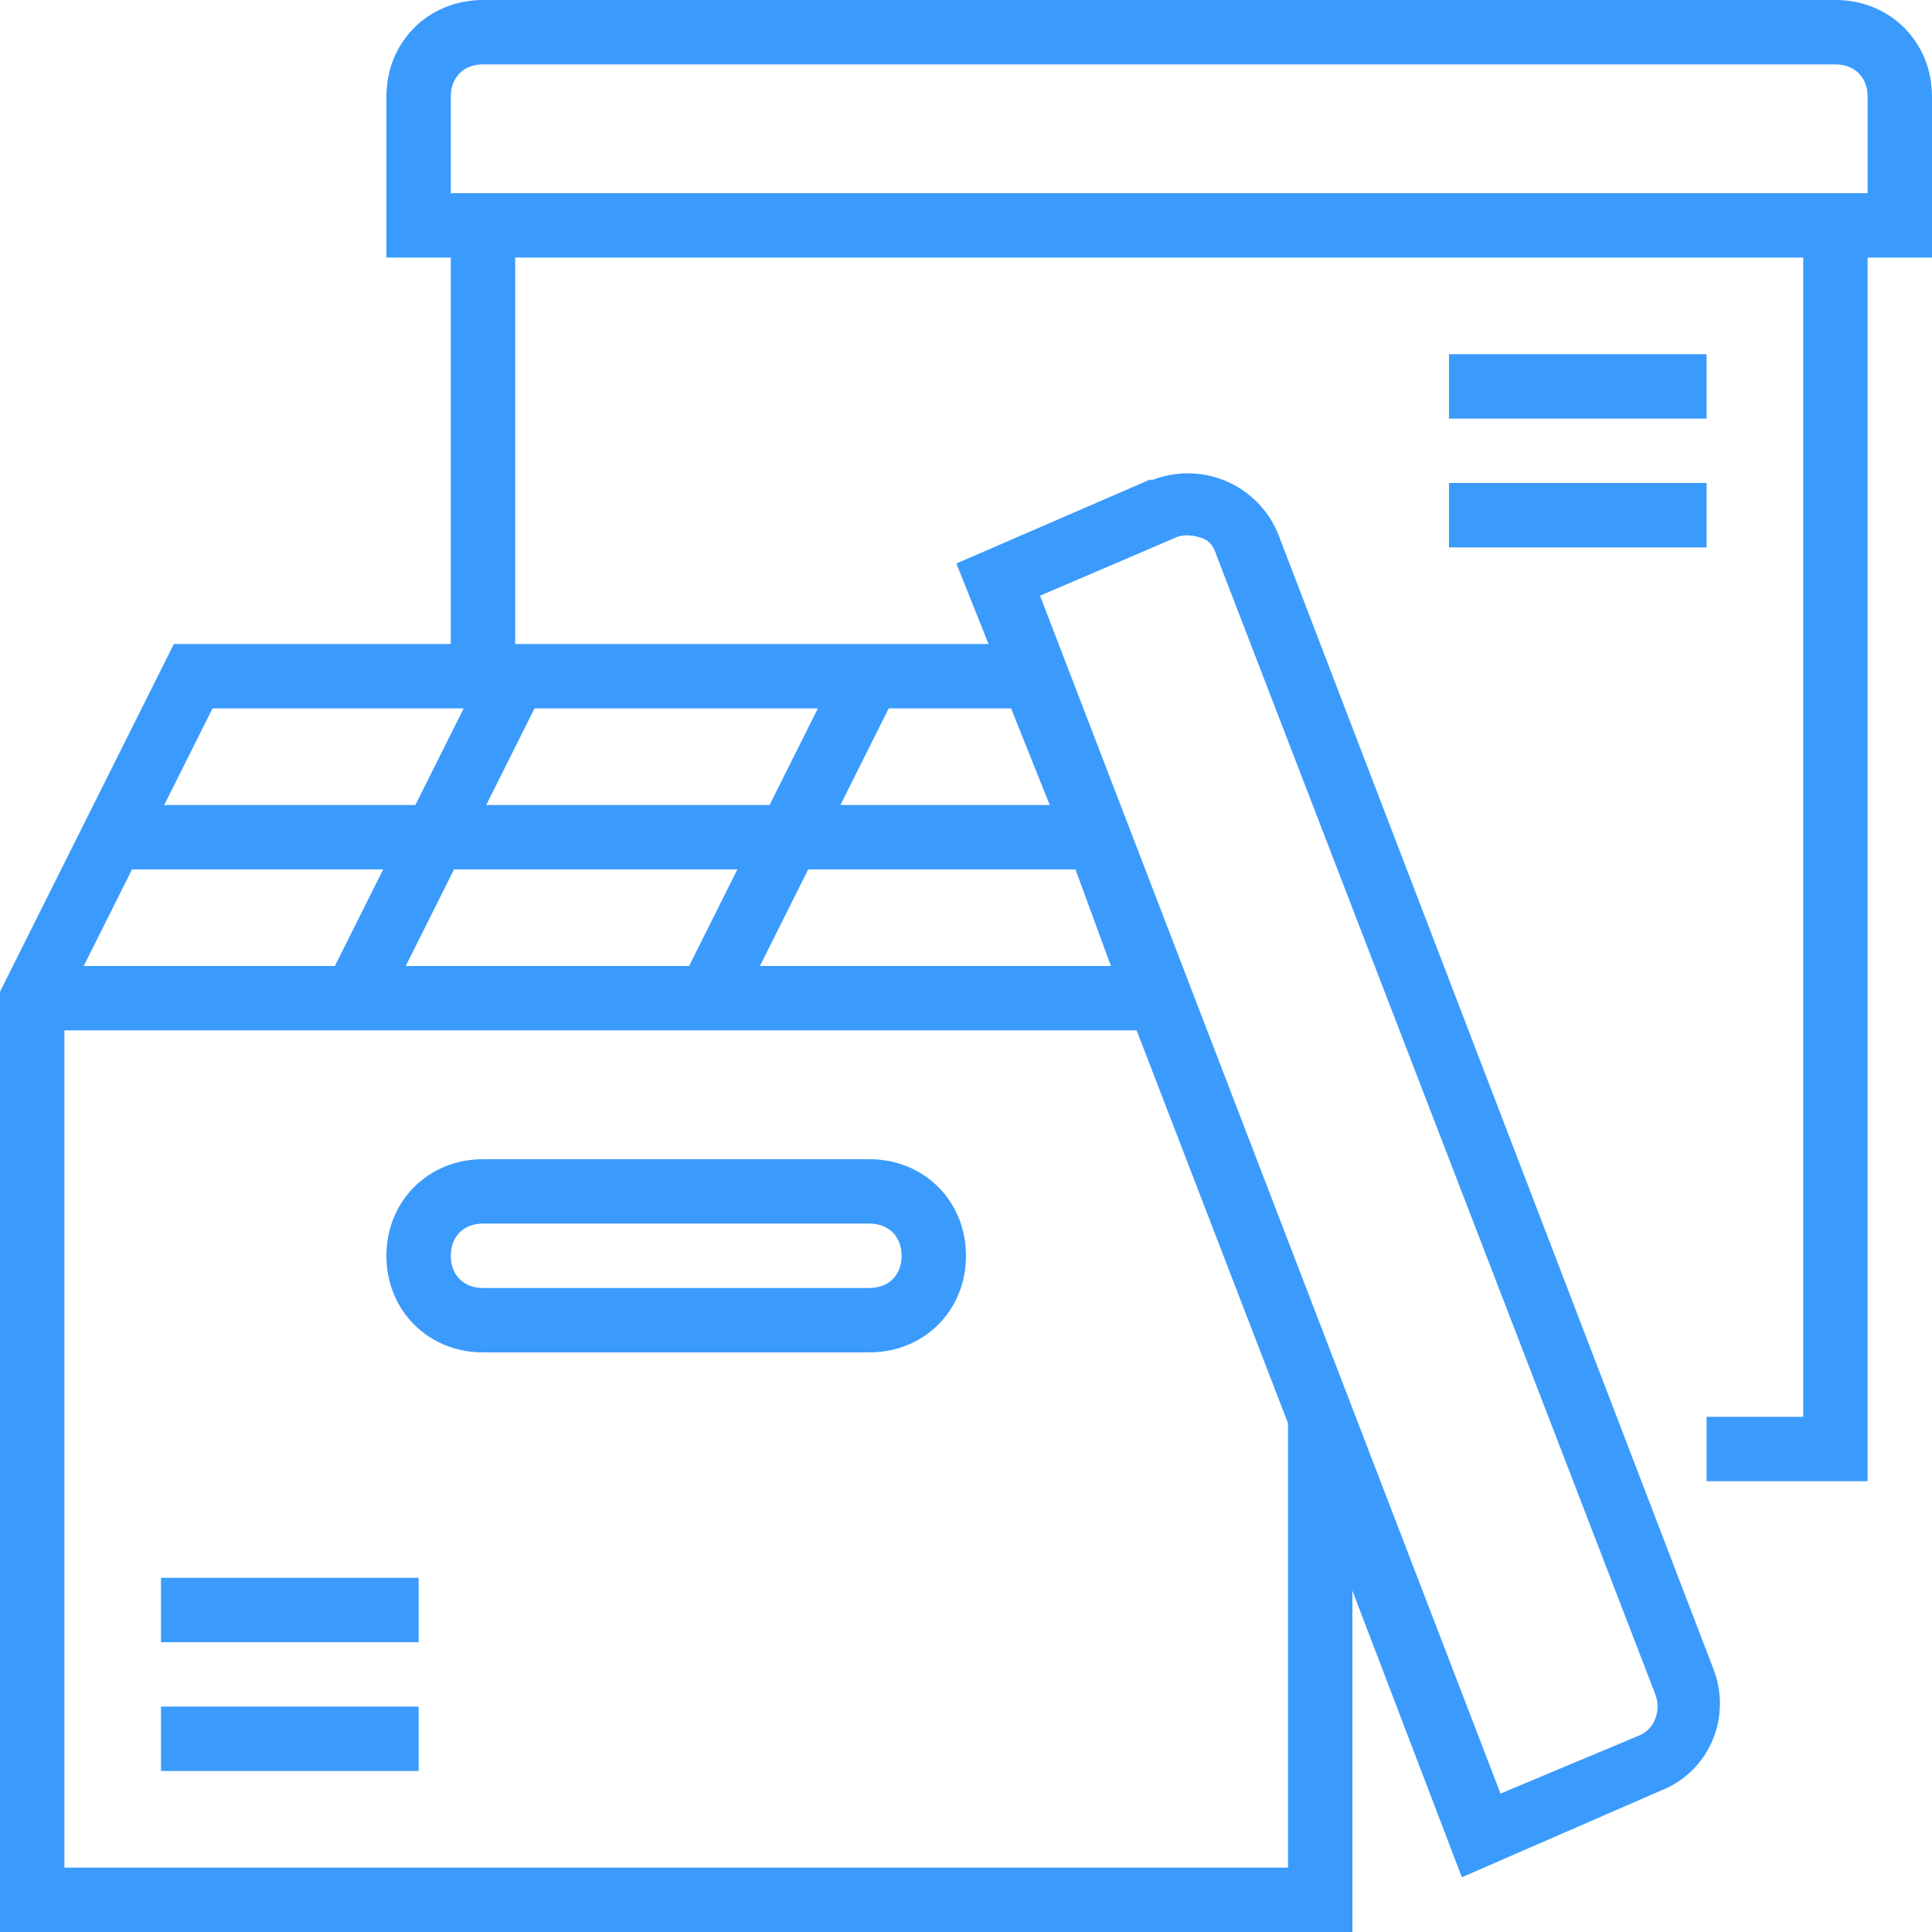 <?xml version="1.0" encoding="UTF-8"?> <svg xmlns="http://www.w3.org/2000/svg" width="480" height="480" viewBox="0 0 480 480" fill="none"> <path d="M456 0H120C106.398 0 96 10.398 96 24V64H112V160H43.199L0 246.398V480H336V395.199L363.199 466.398L412.801 444.801C424.801 440 430.398 426.398 425.602 414.398L317.602 132.801C312.801 120.801 299.199 114.398 286.398 119.199H285.602L237.602 140L245.602 160H128V64H448V352H424V368H464V64H480V24C480 10.398 469.602 0 456 0V0ZM52.801 176H115.199L103.199 200H40.801L52.801 176ZM276 240H188.801L200.801 216H267.199L276 240ZM171.199 240H100.801L112.801 216H183.199L171.199 240ZM20.801 240L32.801 216H95.199L83.199 240H20.801ZM120.801 200L132.801 176H203.199L191.199 200H120.801ZM320 464H16V256H282.398L320 353.602V464ZM292 133.602C293.602 132.801 296 132.801 298.398 133.602C300.801 134.398 301.602 136 302.398 138.398L411.199 420.801C412.801 424.801 411.199 429.602 407.199 431.199L372.801 445.602L258.398 148L292 133.602ZM260.801 200H208.801L220.801 176H251.199L260.801 200ZM464 48H112V24C112 19.199 115.199 16 120 16H456C460.801 16 464 19.199 464 24V48Z" fill="#3B9BFD"></path> <path d="M216 288H120C106.398 288 96 298.398 96 312C96 325.602 106.398 336 120 336H216C229.602 336 240 325.602 240 312C240 298.398 229.602 288 216 288ZM216 320H120C115.199 320 112 316.801 112 312C112 307.199 115.199 304 120 304H216C220.801 304 224 307.199 224 312C224 316.801 220.801 320 216 320Z" fill="#3B9BFD"></path> <path d="M40 392H104V408H40V392Z" fill="#3B9BFD"></path> <path d="M40 424H104V440H40V424Z" fill="#3B9BFD"></path> <path d="M360 88H424V104H360V88Z" fill="#3B9BFD"></path> <path d="M360 120H424V136H360V120Z" fill="#3B9BFD"></path> </svg> 
